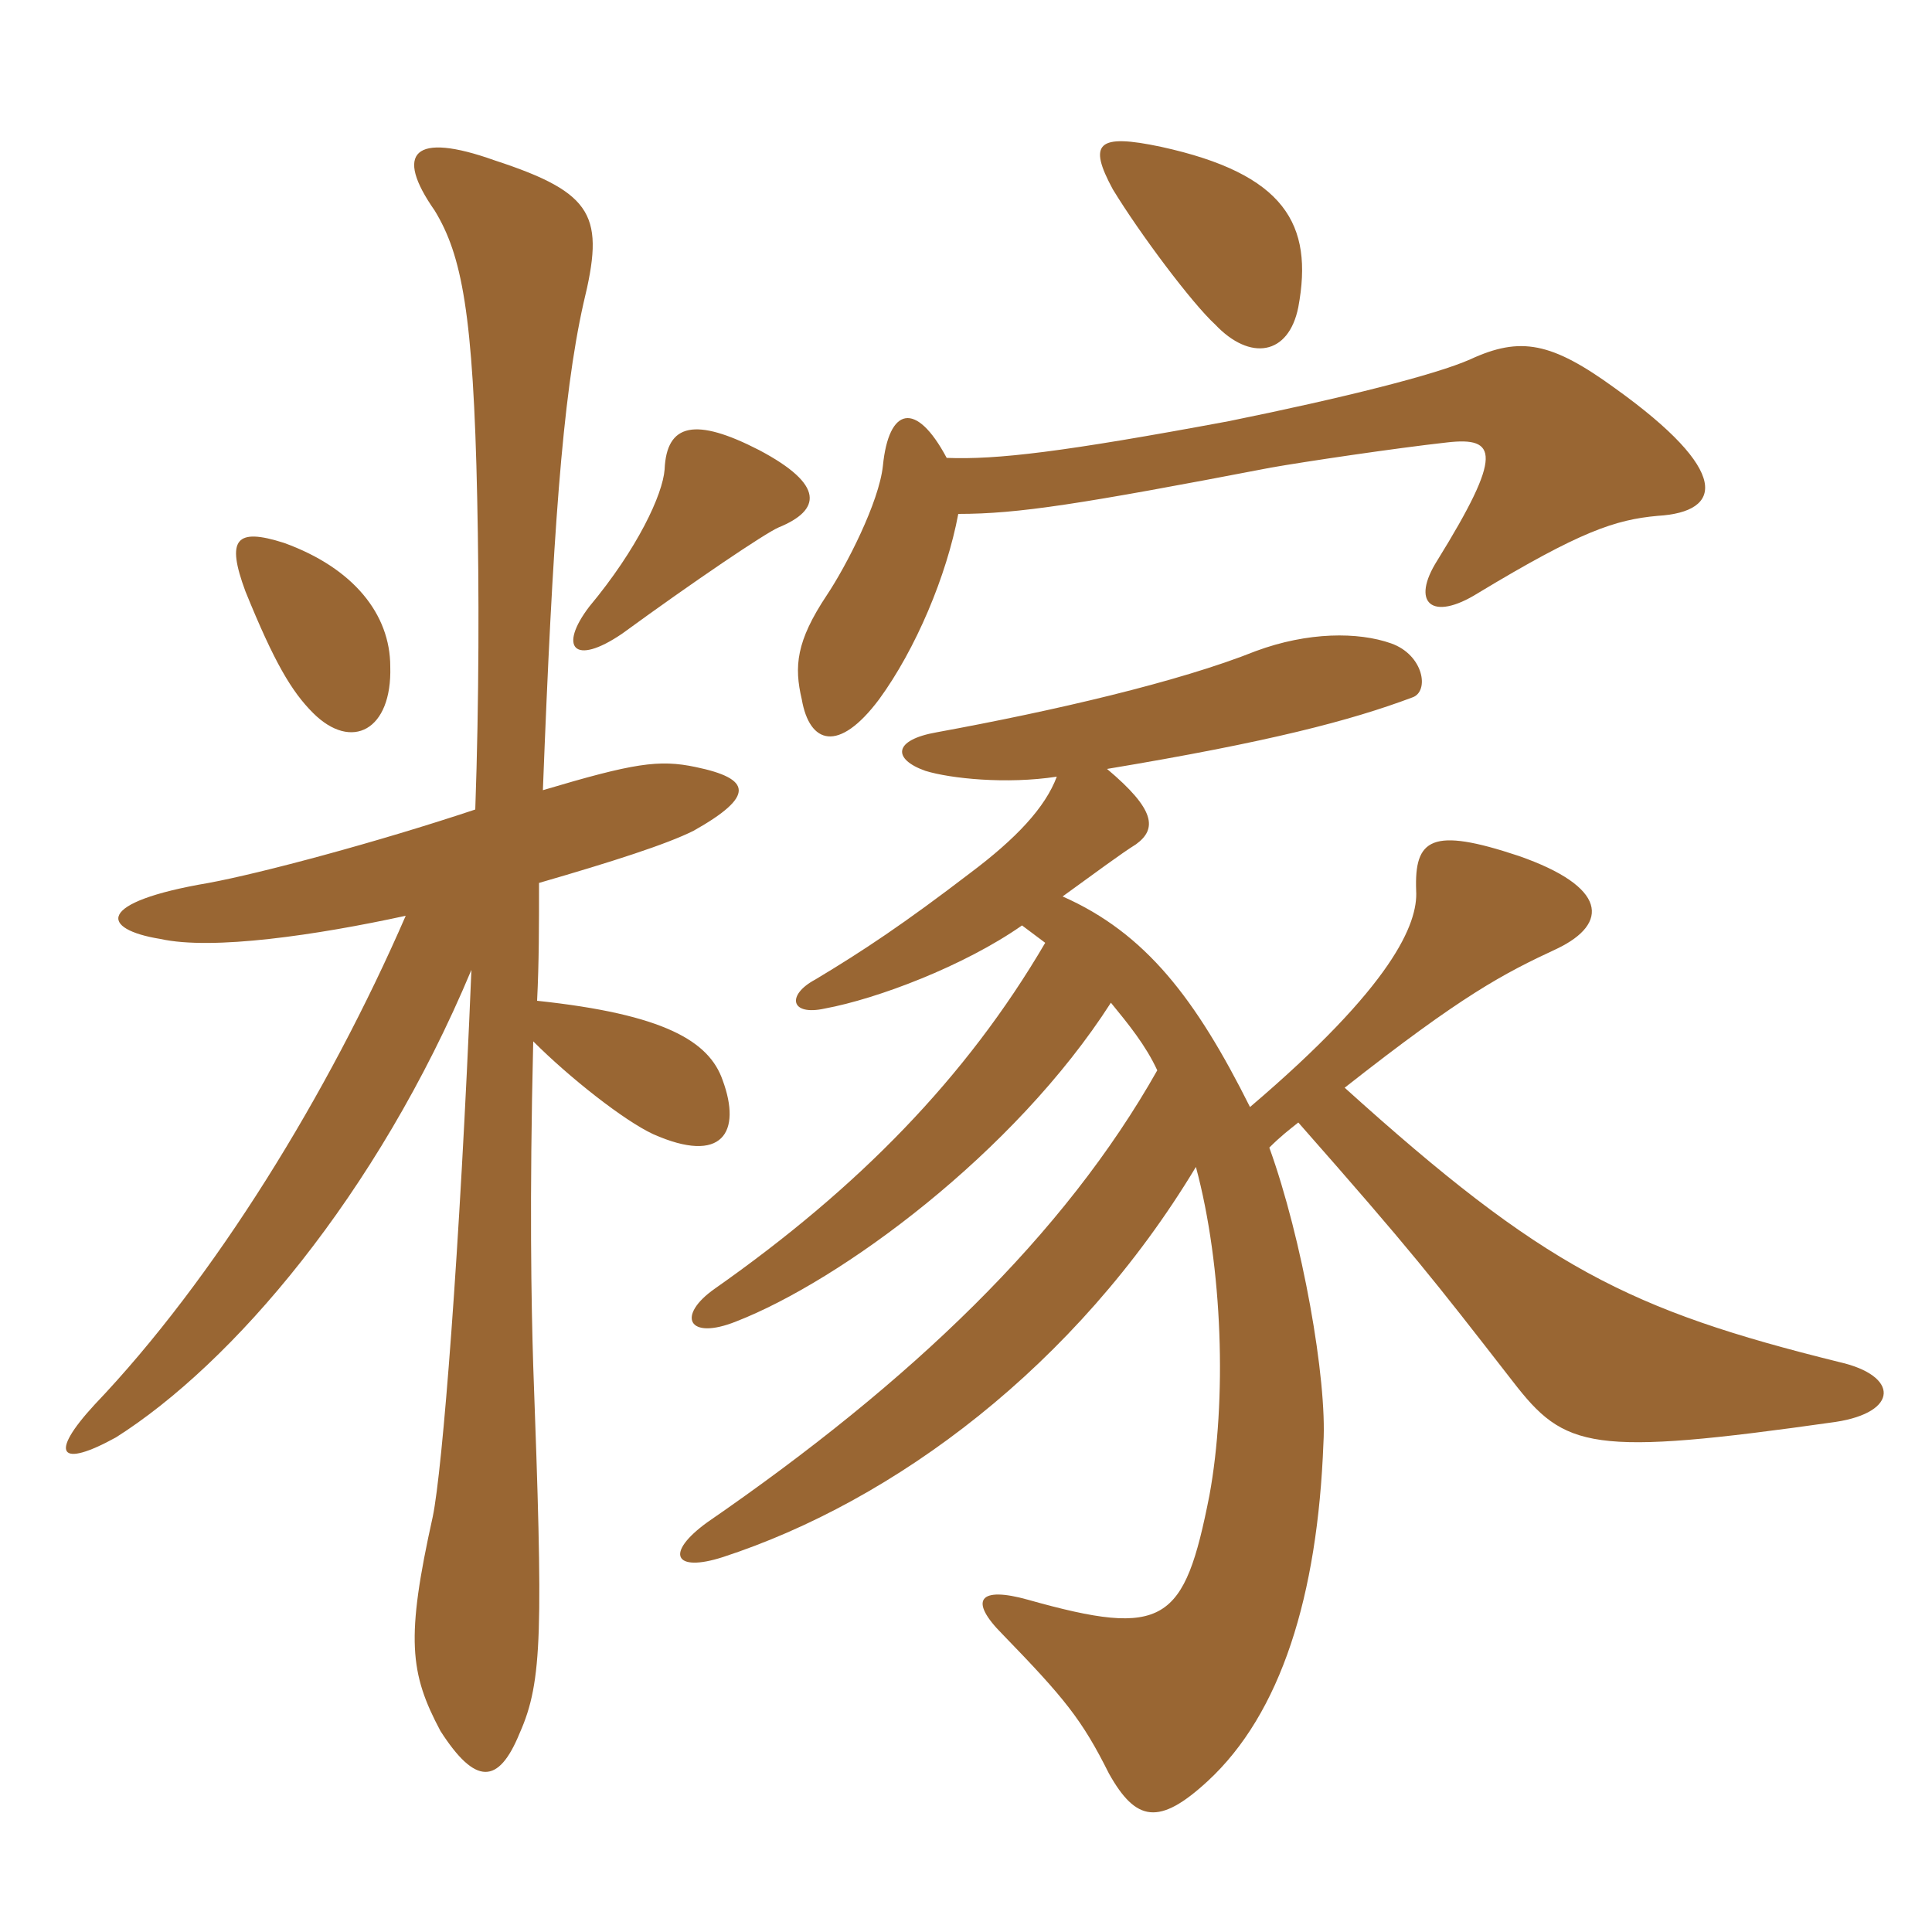 <svg xmlns="http://www.w3.org/2000/svg" xmlns:xlink="http://www.w3.org/1999/xlink" width="150" height="150"><path fill="#996633" padding="10" d="M82.05 60.30C81.15 62.70 78.90 65.10 75.30 67.80C70.20 71.70 67.05 73.80 63.30 76.05C61.05 77.25 61.35 78.90 64.05 78.30C68.10 77.55 74.85 75 79.35 71.85C79.95 72.30 80.55 72.75 81.15 73.20C75 83.70 66.60 92.25 55.50 100.05C52.50 102.15 53.40 104.10 57.15 102.60C65.25 99.45 78.75 89.55 86.25 77.85C87.60 79.50 88.95 81.15 89.85 83.10C82.65 95.85 70.80 107.25 54.90 118.20C51.60 120.60 52.35 122.10 56.10 120.90C69.45 116.55 83.55 106.05 92.85 90.60C94.95 98.40 95.25 108.75 93.90 116.10C91.95 126 90.45 127.20 79.80 124.20C76.05 123.15 75.15 124.20 77.85 126.90C82.65 131.85 84 133.50 86.10 137.70C88.20 141.45 90 141.75 93.75 138.30C99.45 133.05 102.30 123.90 102.75 112.05C103.05 107.10 101.10 96.15 98.55 89.10C99.45 88.20 100.05 87.75 100.80 87.15C109.65 97.20 111.15 99.15 117.45 107.25C121.50 112.50 123.45 113.10 142.50 110.40C147.45 109.65 147.45 106.80 142.80 105.75C126.45 101.70 119.85 98.40 104.40 84.45C113.55 77.25 116.70 75.60 120.90 73.65C124.95 71.70 124.80 68.85 117.90 66.45C111.15 64.20 109.80 65.10 109.95 69.15C110.10 71.70 108.15 76.50 97.05 85.95C92.85 77.55 88.95 72.45 82.50 69.60C85.20 67.65 87 66.30 88.20 65.55C89.85 64.35 89.70 62.85 85.95 59.70C98.55 57.60 104.85 55.95 109.65 54.15C111 53.70 110.55 50.85 108 49.95C105.45 49.05 101.55 49.05 97.50 50.55C91.50 52.95 81.75 55.20 72.75 56.85C69.30 57.45 69.30 58.95 71.85 59.85C73.80 60.45 78.15 60.90 82.05 60.30ZM73.50 35.55C71.10 31.05 69 31.65 68.55 36.15C68.25 39 65.70 43.95 64.20 46.20C61.80 49.80 61.65 51.75 62.25 54.30C62.85 57.75 65.10 58.50 68.25 54.30C71.10 50.40 73.50 44.70 74.40 39.90C79.05 39.90 83.85 39.15 98.70 36.30C101.25 35.85 108.30 34.80 112.35 34.35C116.25 33.90 116.70 35.25 111.60 43.50C109.50 46.80 111.15 48.30 114.75 46.05C122.70 41.25 125.40 40.35 128.70 40.05C133.80 39.75 134.40 36.60 125.40 30.15C120.45 26.55 118.05 26.10 114.15 27.90C111.45 29.10 104.25 30.90 95.40 32.70C82.50 35.10 77.40 35.70 73.50 35.55ZM100.80 23.85C102 17.40 99.75 13.50 90.15 11.40C85.20 10.35 84.45 11.10 86.40 14.70C88.50 18.15 92.55 23.55 94.35 25.20C97.05 28.05 100.05 27.60 100.80 23.85ZM31.50 71.10C25.50 84.90 16.65 99.30 7.35 109.05C3.75 112.95 4.65 114 9 111.60C18 105.90 29.25 92.85 36.60 75.30C35.70 97.20 34.35 114.15 33.60 117.75C31.50 127.20 31.80 129.90 34.20 134.40C36.90 138.60 38.70 138.60 40.35 134.55C42.15 130.50 42.15 126.60 41.40 106.05C41.25 101.25 41.10 93.15 41.40 80.85C44.25 83.70 48.45 87 50.70 88.05C56.10 90.45 57.60 87.90 56.10 83.85C55.05 80.85 51.60 78.75 41.70 77.70C41.85 74.70 41.85 71.85 41.85 68.55C47.55 66.90 51.75 65.55 53.85 64.50C58.65 61.80 58.35 60.45 54 59.55C51.15 58.95 49.20 59.25 42.15 61.35C42.90 41.85 43.65 30.90 45.30 23.55C46.95 16.80 46.20 15 38.40 12.45C32.10 10.20 30.60 11.85 33.75 16.35C35.85 19.80 36.75 24.30 37.05 38.70C37.20 45.75 37.20 54.30 36.90 62.85C29.25 65.40 20.25 67.80 16.20 68.55C7.35 70.05 7.80 72.15 12.45 72.90C16.50 73.80 24.60 72.60 31.50 71.10ZM30.30 51.75C30.30 47.70 27.45 44.10 22.05 42.15C18.30 40.95 17.55 41.85 19.05 45.90C21.30 51.45 22.65 53.70 24.30 55.35C27.30 58.35 30.45 56.70 30.30 51.75ZM60.45 40.95C63.75 39.60 64.05 37.65 58.95 34.95C54 32.40 51.75 32.85 51.60 36.45C51.45 38.40 49.50 42.60 45.75 47.10C43.35 50.25 44.55 51.75 48.30 49.20C53.85 45.15 59.40 41.40 60.45 40.95Z"/></svg>